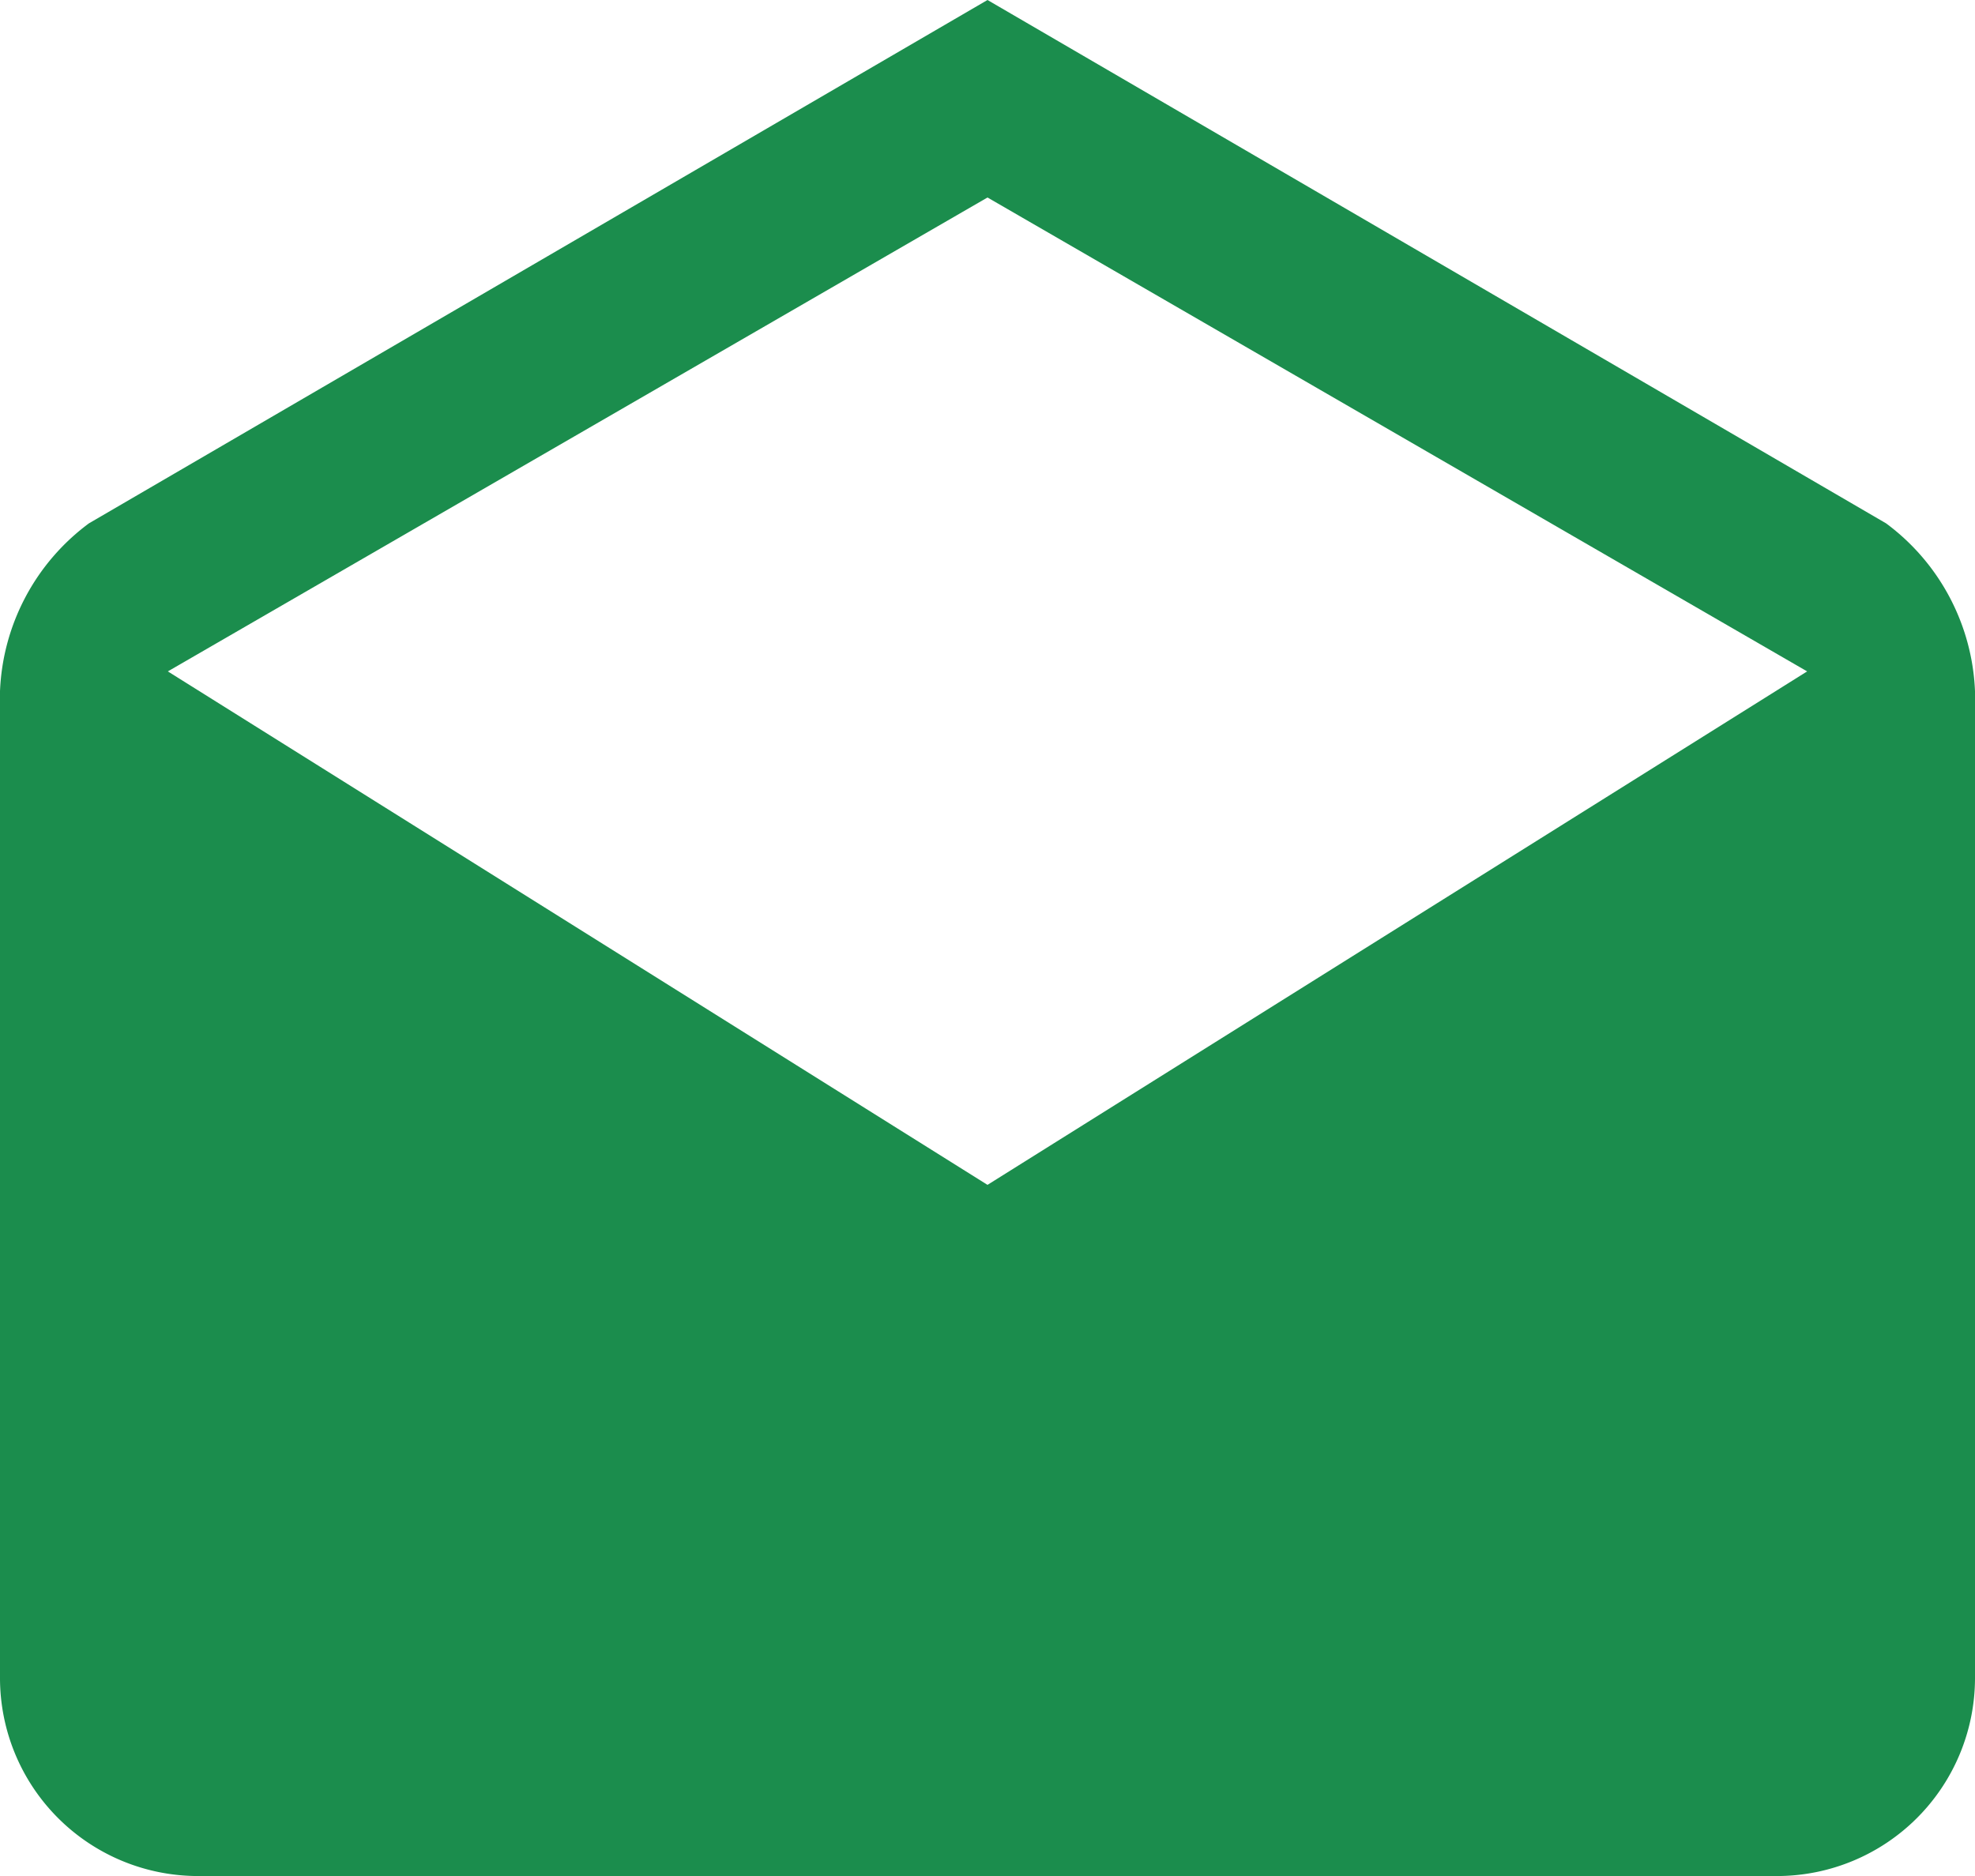<svg id="drafts" xmlns="http://www.w3.org/2000/svg" width="19.368" height="18.4" viewBox="0 0 19.368 18.4">
  <path id="Path_1124" data-name="Path 1124" d="M19.368,19.529a2.157,2.157,0,0,0-.872-1.646L9.684,12.75.872,17.883A2.157,2.157,0,0,0,0,19.529v9.684A1.943,1.943,0,0,0,1.937,31.15H17.431a1.943,1.943,0,0,0,1.937-1.937ZM9.684,24.371,1.646,19.335l8.038-4.648,8.038,4.648Z" transform="translate(0 -12.75)" fill="#1b8d4d"/>
</svg>
